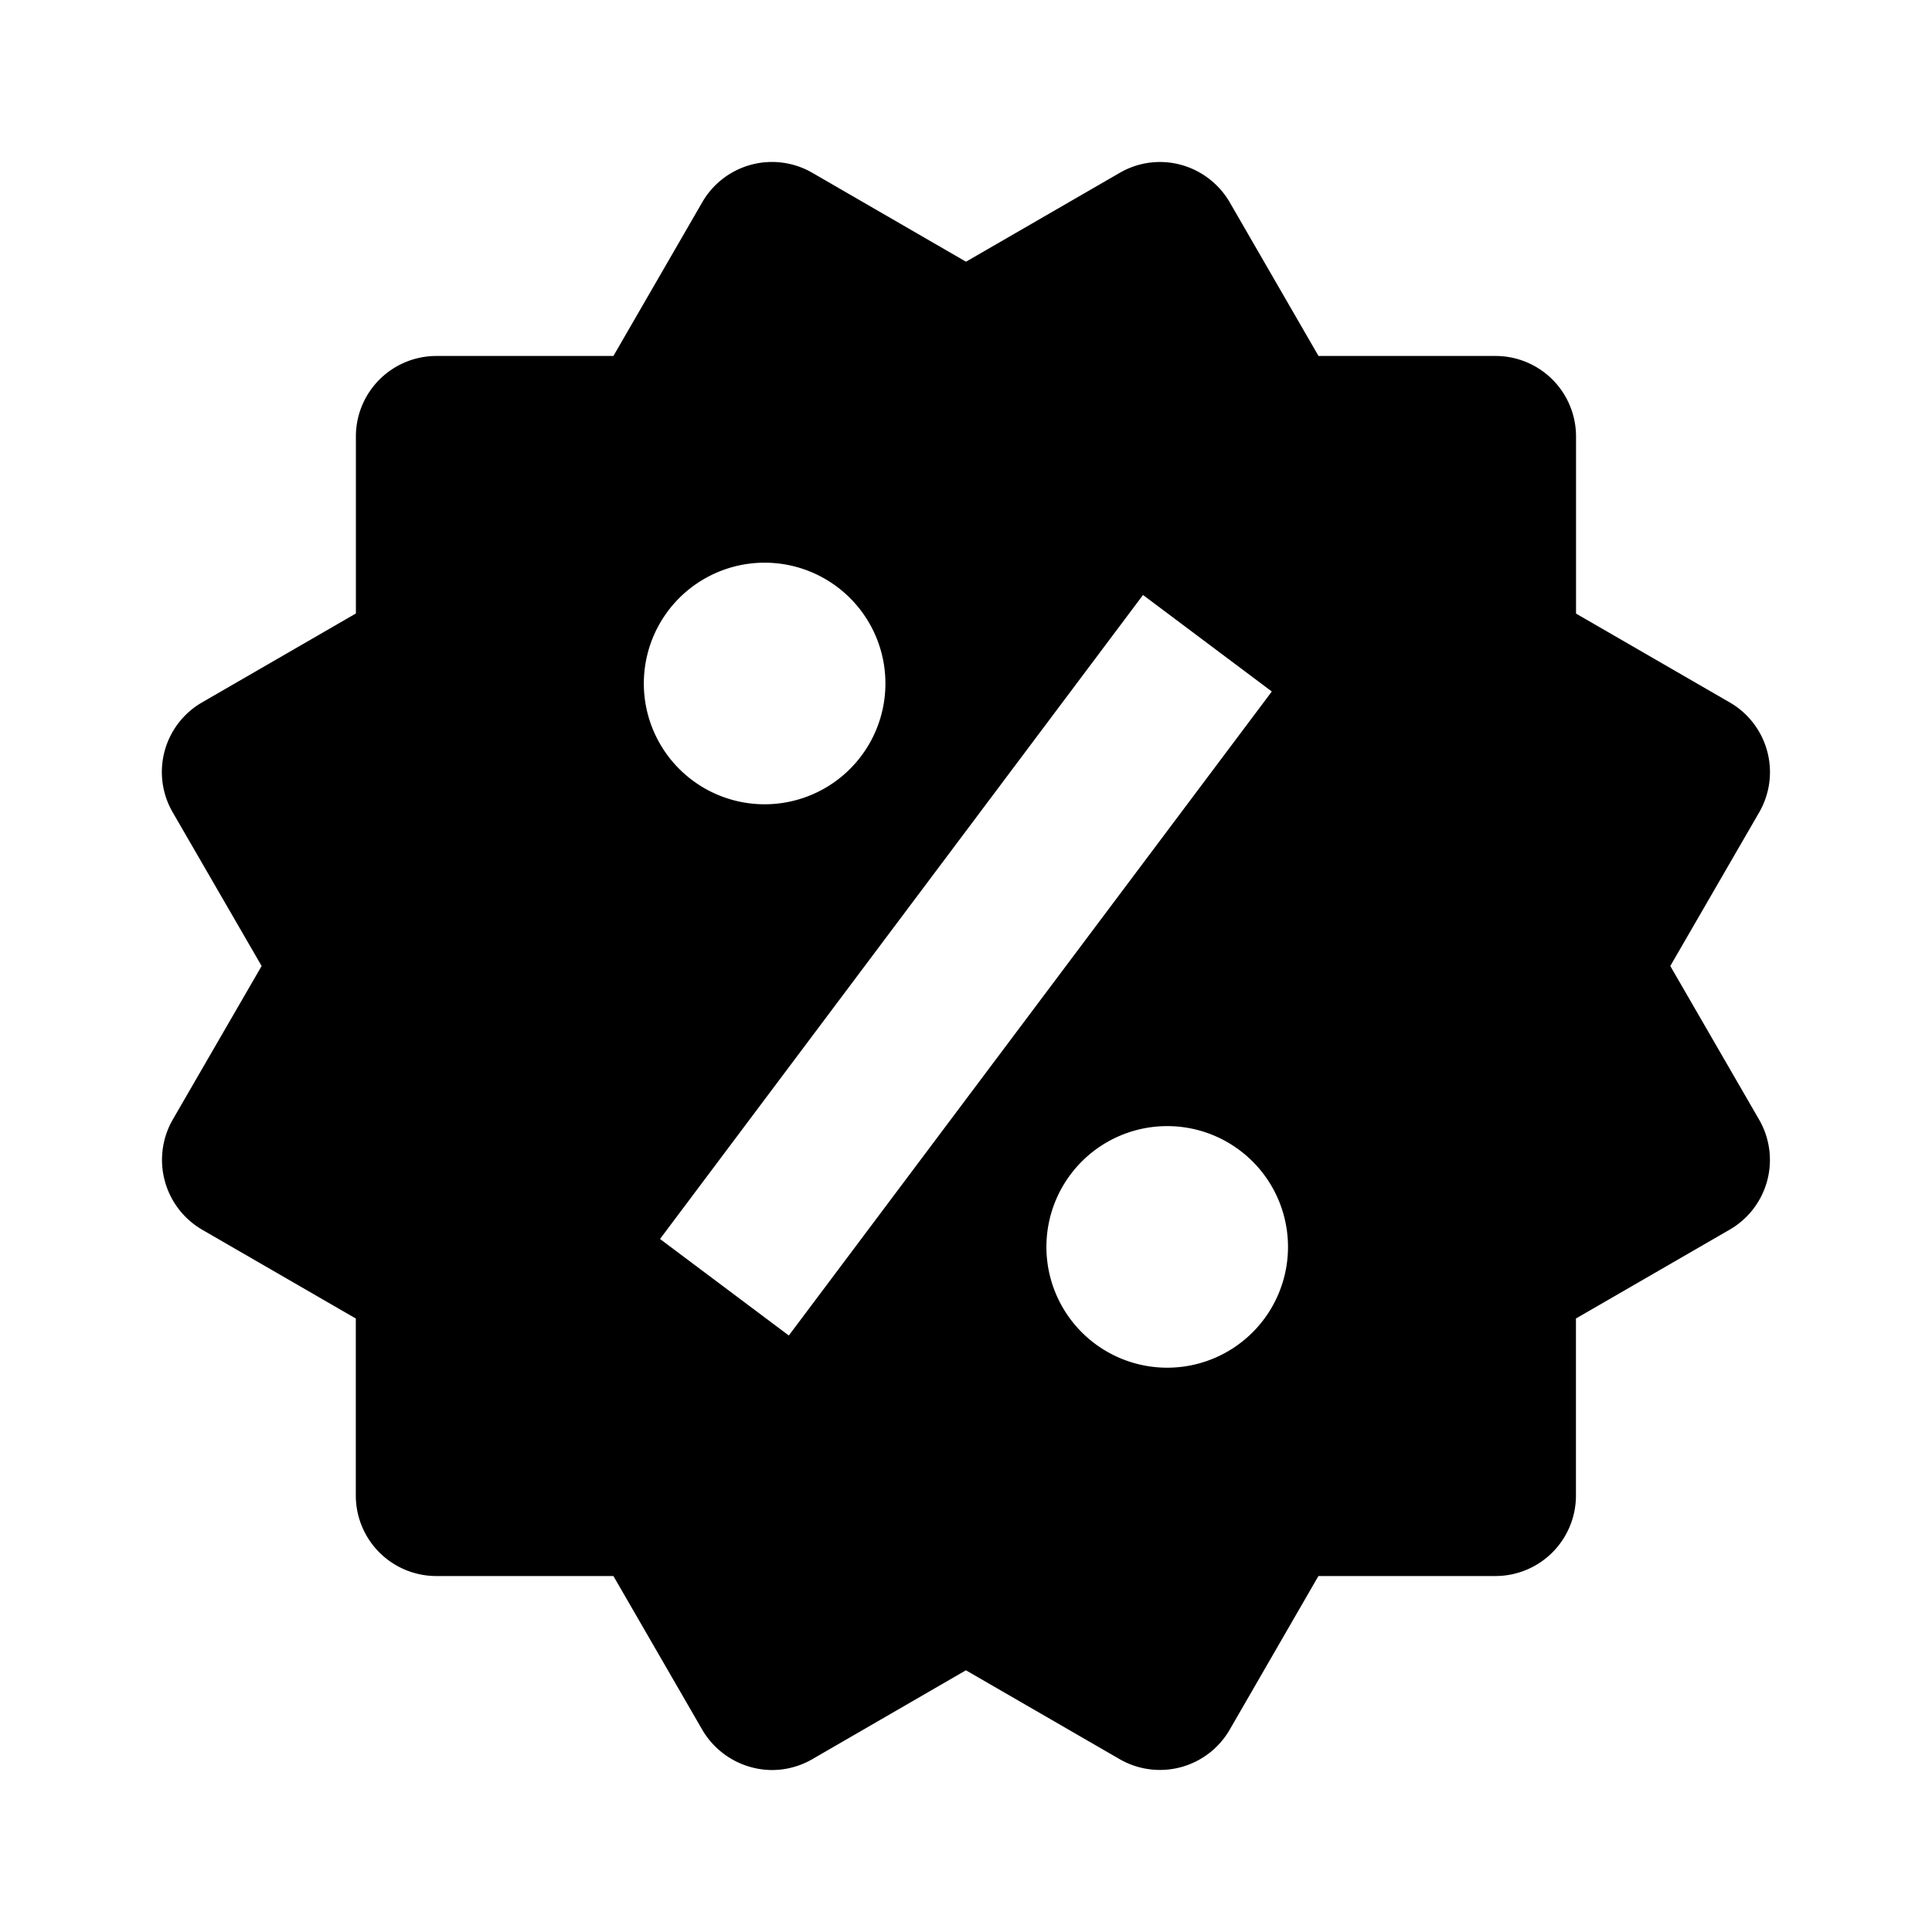 <?xml version="1.0" encoding="UTF-8"?>
<!-- Uploaded to: SVG Repo, www.svgrepo.com, Generator: SVG Repo Mixer Tools -->
<svg xmlns="http://www.w3.org/2000/svg" fill="#000000" width="800px" height="800px" viewBox="0 0 24 24">
  <path d="m20.749 12 1.104-1.908a1 1 0 0 0-.365-1.366l-1.91-1.104v-2.2a1 1 0 0 0-1-1h-2.199l-1.103-1.909a1.008 1.008 0 0 0-.607-.466.993.993 0 0 0-.759.1L12 3.251l-1.91-1.105a1 1 0 0 0-1.366.366L7.62 4.422H5.421a1 1 0 0 0-1 1v2.199l-1.91 1.104a.998.998 0 0 0-.365 1.367L3.25 12l-1.104 1.908a1.004 1.004 0 0 0 .364 1.367l1.91 1.104v2.199a1 1 0 0 0 1 1h2.2l1.104 1.91a1.01 1.01 0 0 0 .866.5c.174 0 .347-.046.501-.135l1.908-1.104 1.91 1.104a1.001 1.001 0 0 0 1.366-.365l1.103-1.91h2.199a1 1 0 0 0 1-1v-2.199l1.91-1.104a1 1 0 0 0 .365-1.367L20.749 12zM9.499 6.99a1.5 1.5 0 1 1-.001 3.001 1.5 1.5 0 0 1 .001-3.001zm.3 9.6-1.6-1.199 6-8 1.6 1.199-6 8zm4.7.4a1.5 1.5 0 1 1 .001-3.001 1.5 1.5 0 0 1-.001 3.001z"></path>
</svg>
